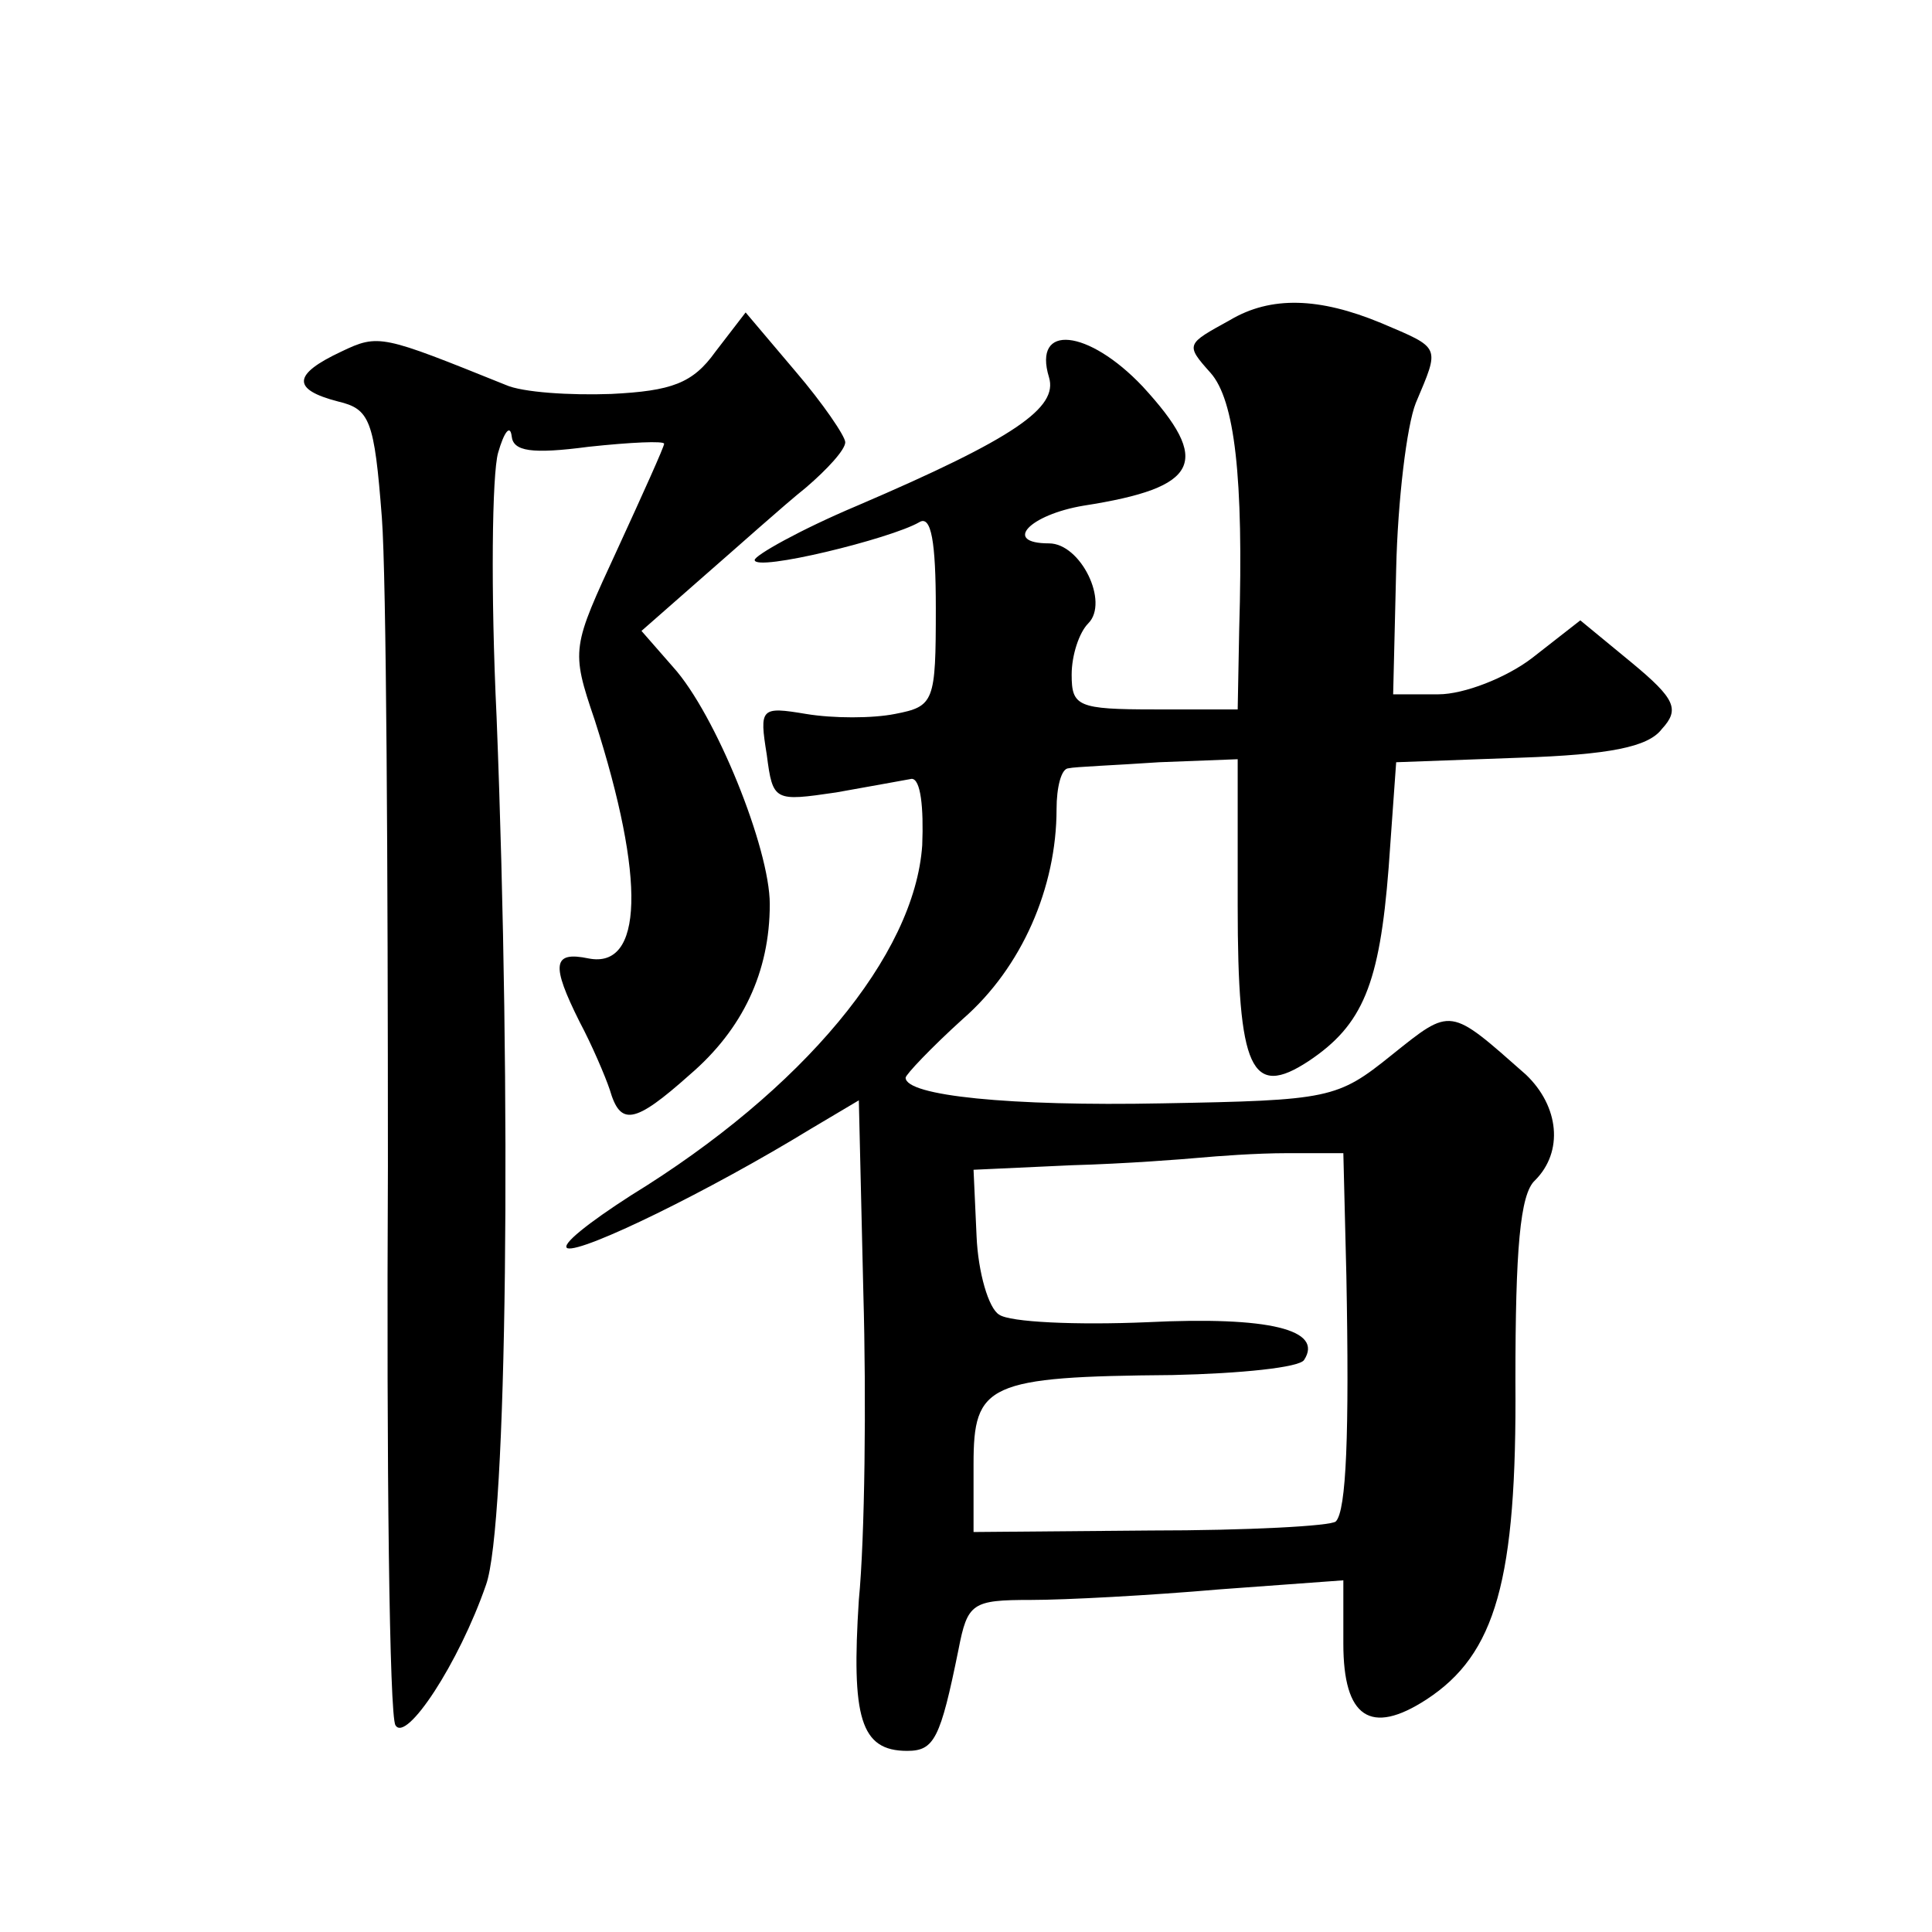 <?xml version="1.0" standalone="no"?>
<!DOCTYPE svg PUBLIC "-//W3C//DTD SVG 20010904//EN"
 "http://www.w3.org/TR/2001/REC-SVG-20010904/DTD/svg10.dtd">
<svg version="1.0" xmlns="http://www.w3.org/2000/svg"
 width="128pt" height="128pt" viewBox="0 0 128 128"
 preserveAspectRatio="xMidYMid meet">
<g transform="translate(0,128) scale(0.1,-0.1)"
fill="#0" stroke="none">
<path d="M815 1068 c-29 -16 -30 -16 -13 -35 16 -18 22 -69 19 -170 l-1 -53 -55
0 c-51 0 -55 2 -55 23 0 13 5 28 11 34 14 14 -5 53 -26 53 -31 0 -13 19 23 25 77
12 85 29 39 79 -36 38 -73 42 -62 6 6 -20 -22 -40 -127 -85 -38 -16 -68 -33 -68
-36 0 -8 90 14 109 25 8 5 11 -13 11 -57 0 -62 -1 -65 -27 -70 -15 -3 -41 -3 -59
0 -30 5 -31 4 -26 -27 4 -31 5 -31 46 -25 22 4 45 8 50 9 6 0 8 -19 7 -44 -5 -73
-79 -162 -193 -232 -28 -18 -47 -33 -42 -35 10 -3 94 38 161 79 l32 19 3 -128 c2
-70 1 -162 -3 -203 -5 -78 1 -100 32 -100 18 0 22 8 34 67 6 31 9 33 48 33 23 0
79 3 125 7 l82 6 0 -42 c0 -49 18 -61 55 -37 46 30 60 79 59 211 0 87 3 124 13
133 19 19 16 49 -6 70 -51 45 -49 45 -89 13 -36 -29 -41 -30 -152 -32 -101 -2 -170
5 -170 17 0 2 17 20 38 39 39 34 62 87 62 139 0 14 3 27 8 27 4 1 31 2 60 4 l52
2 0 -97 c0 -109 9 -128 47 -103 36 24 47 51 53 128 l5 70 82 3 c59 2 85 7 94 19
12 13 9 20 -20 44 l-34 28 -32 -25 c-17 -13 -45 -24 -62 -24 l-30 0 2 83 c1 45
7 95 13 110 16 38 17 36 -23 53 -41 17 -73 18 -100 2z m77 -633 c2 -105 0 -156
-7 -163 -3 -3 -58 -6 -123 -6 l-117 -1 0 45 c0 53 9 58 132 59 45 1 84 5 87 10
13 20 -23 29 -104 25 -47 -2 -91 0 -98 5 -7 4 -14 28 -15 52 l-2 44 65 3 c36 1
74 4 85 5 11 1 37 3 58 3 l37 0 2 -81z M474 1047 c-15 -21 -29 -26 -69 -28 -27
-1 -59 1 -70 6 -82 33 -84 34 -109 22 -32 -15 -33 -25 -2 -33 21 -5 24 -12 29 -77
3 -40 4 -233 4 -430 -1 -198 1 -364 5 -370 7 -12 42 41 60 93 14 39 17 321 7 575
-4 83 -3 161 1 175 4 14 8 19 9 11 1 -10 13 -12 51 -7 28 3 50 4 50 2 0 -2 -14
-33 -31 -70 -30 -65 -31 -66 -15 -113 34 -106 32 -165 -4 -158 -24 5 -25 -4 -6
-42 8 -15 17 -36 20 -45 7 -24 16 -23 53 10 35 30 53 68 53 113 0 37 -36 126 -64
157 l-21 24 41 36 c23 20 53 47 68 59 14 12 26 25 26 30 0 4 -15 26 -33 47 l-33
39 -20 -26z"/>
</g>
</svg>
